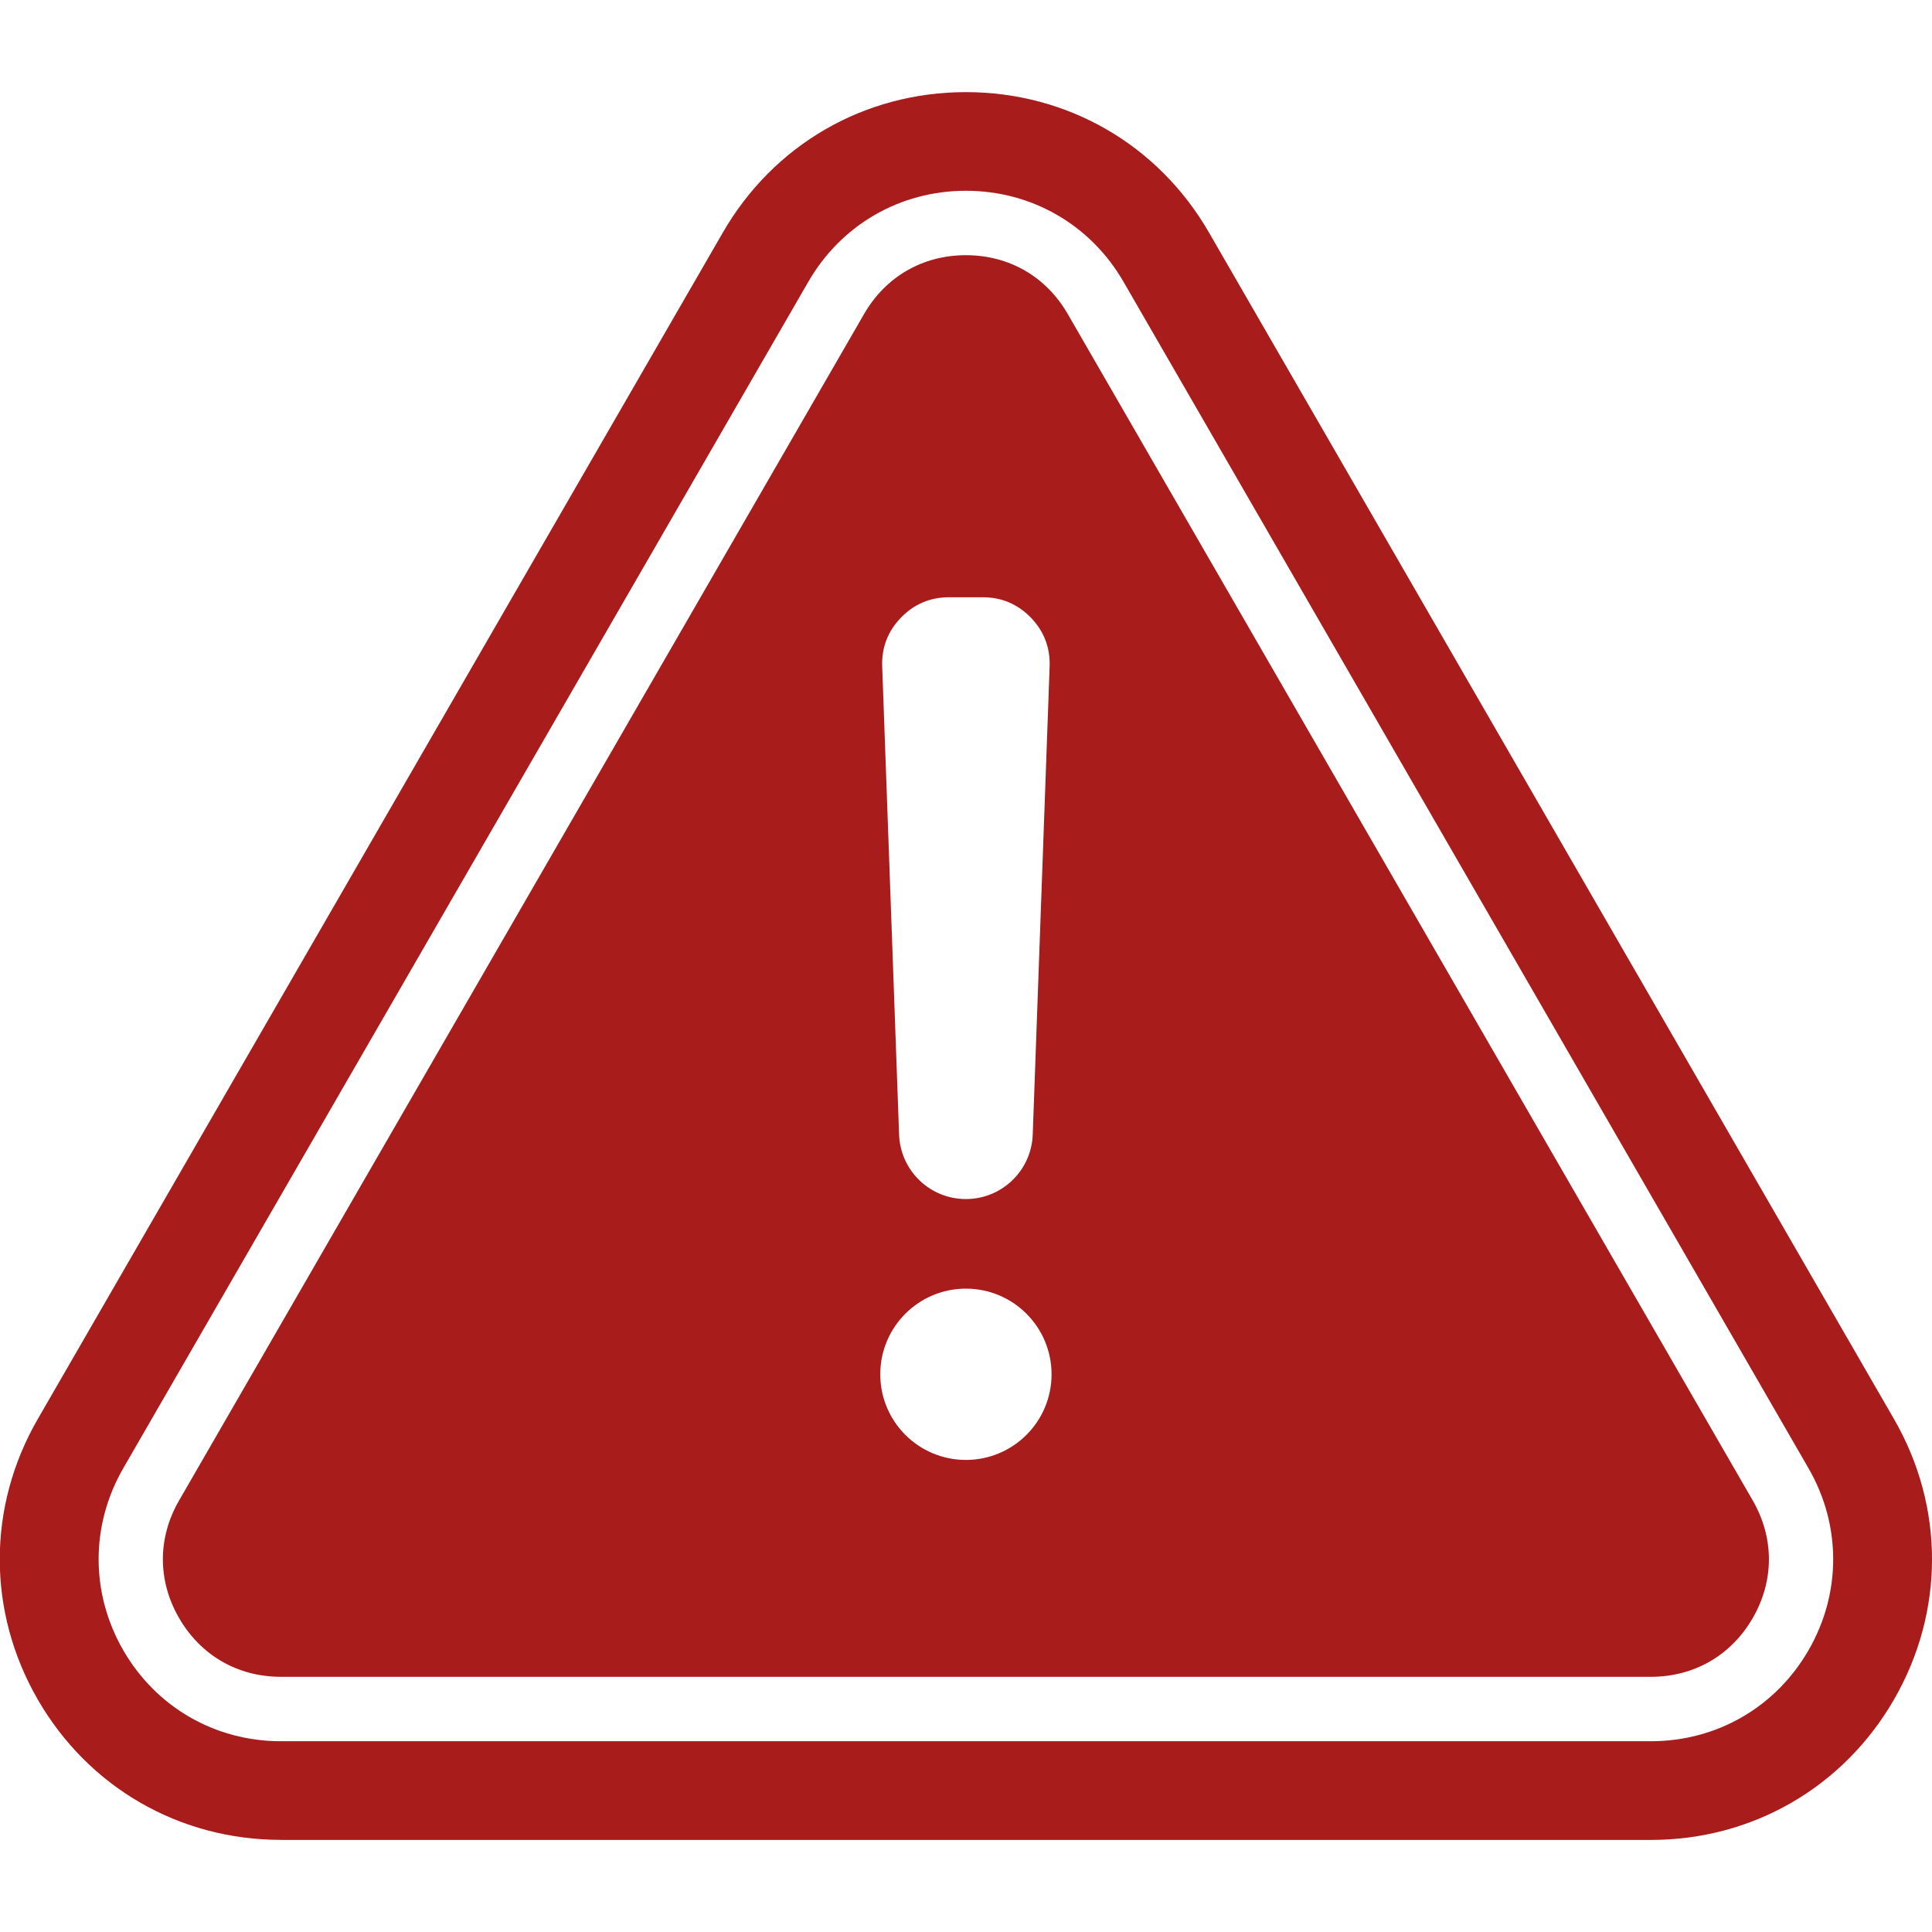 <svg width="35" height="35" viewBox="0 0 35 35" fill="none" xmlns="http://www.w3.org/2000/svg">
<g clip-path="url(#clip0_331_67)">
<path fill-rule="evenodd" clip-rule="evenodd" d="M5.088 30.377H29.908C30.69 30.377 31.362 29.989 31.753 29.312C32.143 28.636 32.143 27.86 31.753 27.183L19.343 5.688C18.952 5.011 18.28 4.623 17.498 4.623C16.717 4.623 16.045 5.011 15.654 5.688L3.244 27.183C2.853 27.86 2.853 28.636 3.244 29.312C3.635 29.989 4.307 30.377 5.088 30.377ZM29.908 31.544H5.088C3.896 31.544 2.829 30.928 2.233 29.896C1.638 28.864 1.638 27.631 2.233 26.599L14.644 5.104C15.24 4.072 16.307 3.456 17.498 3.456C18.69 3.456 19.757 4.072 20.353 5.104L32.763 26.599C33.359 27.631 33.359 28.864 32.763 29.896C32.167 30.928 31.1 31.544 29.908 31.544ZM5.088 33.331C3.25 33.331 1.604 32.381 0.685 30.79C-0.234 29.198 -0.234 27.297 0.685 25.706L13.096 4.211C14.015 2.619 15.66 1.669 17.498 1.669C19.336 1.669 20.982 2.619 21.901 4.211L34.311 25.706C35.23 27.297 35.23 29.198 34.311 30.79C33.392 32.381 31.746 33.332 29.908 33.332H5.088V33.331ZM17.498 23.345C18.355 23.345 19.05 24.04 19.05 24.897C19.05 25.754 18.355 26.448 17.498 26.448C16.641 26.448 15.947 25.754 15.947 24.897C15.947 24.04 16.641 23.345 17.498 23.345ZM17.498 21.722C16.846 21.722 16.311 21.206 16.288 20.555L15.982 12.075C15.969 11.734 16.083 11.436 16.32 11.191C16.557 10.945 16.851 10.82 17.192 10.82H17.805C18.146 10.82 18.439 10.945 18.677 11.191C18.913 11.436 19.027 11.734 19.015 12.075L18.709 20.555C18.685 21.206 18.15 21.722 17.498 21.722Z" fill="#A81C1C"/>
</g>
<defs>
<clipPath id="clip0_331_67">
<rect width="35" height="35" fill="white"/>
</clipPath>
</defs>
</svg>

